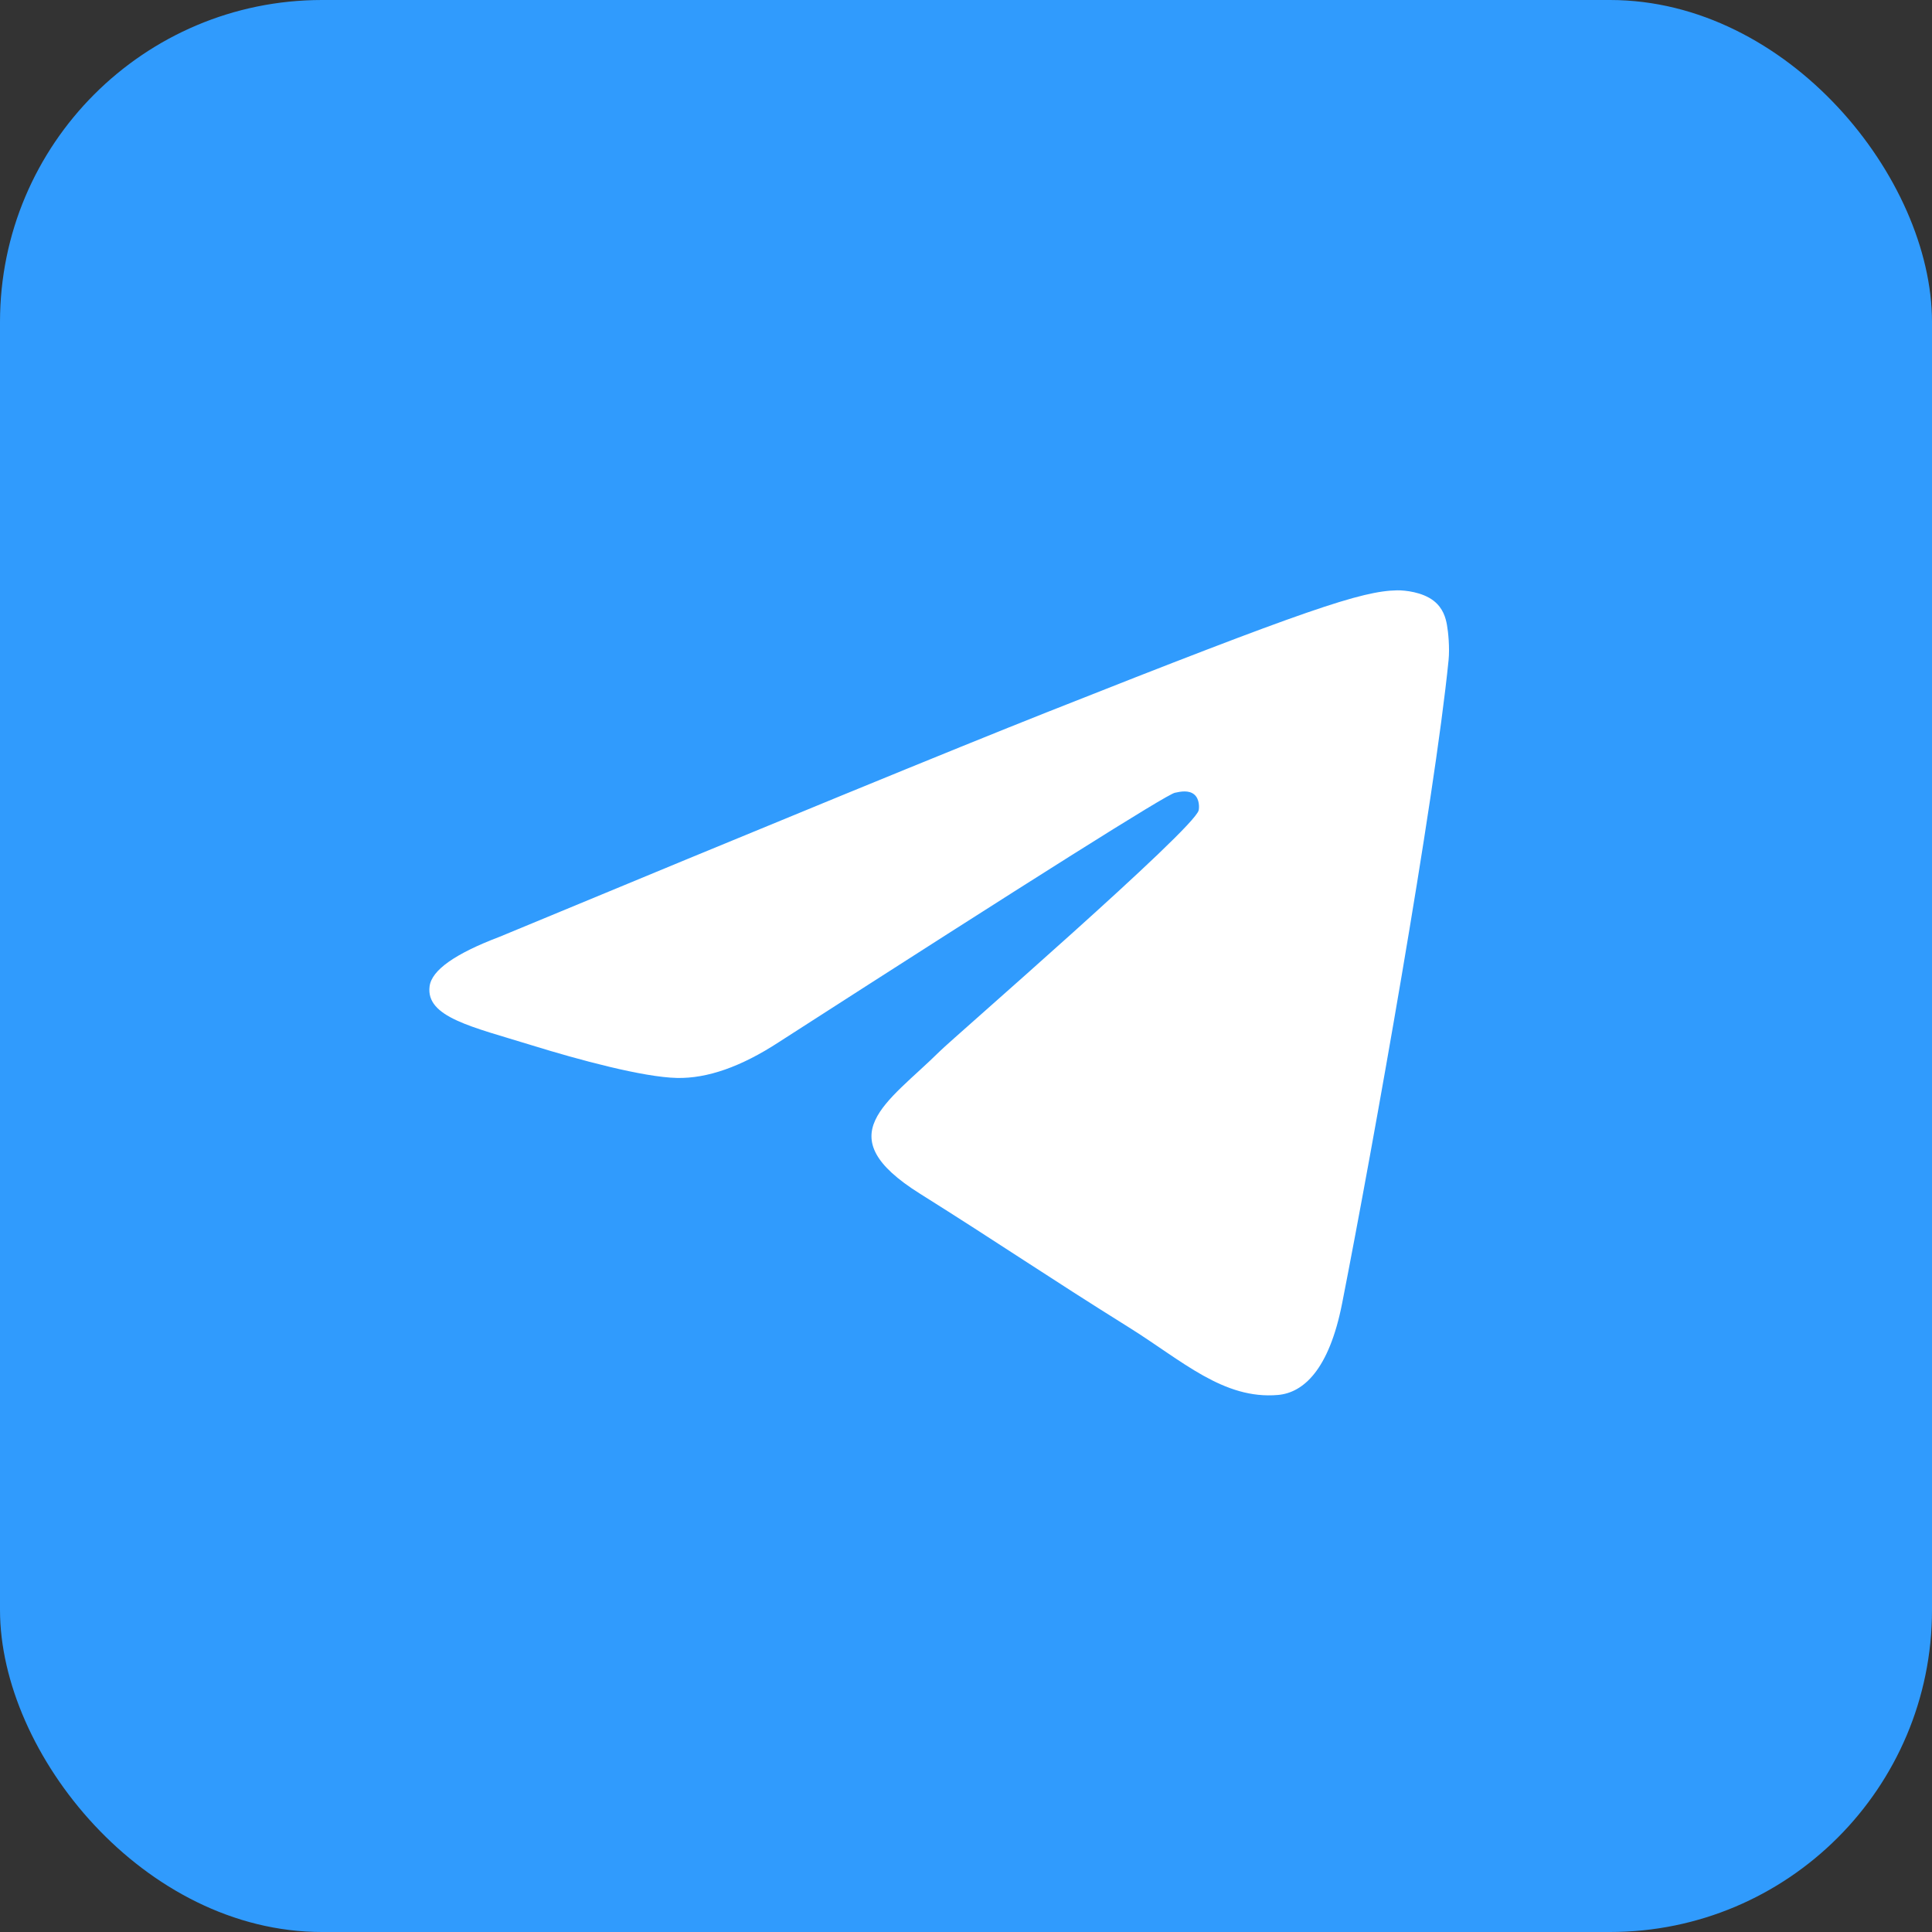 <svg width="36" height="36" viewBox="0 0 36 36" fill="none" xmlns="http://www.w3.org/2000/svg">
<rect x="0" y="0" width="36" height="36" fill="#333333" stroke="none"/>
<rect width="36" height="36" rx="6" fill="#309BFD"/>
<path fill-rule="evenodd" clip-rule="evenodd" d="M9.306 17.457C14.406 15.341 17.807 13.945 19.509 13.271C24.368 11.346 25.377 11.011 26.035 11C26.18 10.998 26.504 11.032 26.713 11.194C26.89 11.331 26.939 11.515 26.962 11.645C26.986 11.775 27.015 12.07 26.992 12.301C26.728 14.937 25.589 21.332 25.009 24.284C24.764 25.533 24.281 25.952 23.814 25.993C22.798 26.082 22.026 25.353 21.042 24.738C19.502 23.777 18.633 23.178 17.138 22.24C15.411 21.156 16.53 20.56 17.515 19.586C17.772 19.331 22.249 15.452 22.335 15.1C22.346 15.056 22.356 14.892 22.254 14.805C22.152 14.719 22.001 14.748 21.892 14.772C21.737 14.805 19.277 16.354 14.512 19.419C13.814 19.875 13.181 20.098 12.615 20.086C11.99 20.073 10.789 19.75 9.895 19.473C8.8 19.134 7.929 18.954 8.005 18.378C8.044 18.078 8.478 17.771 9.306 17.457Z" fill="white"/>
</svg>
